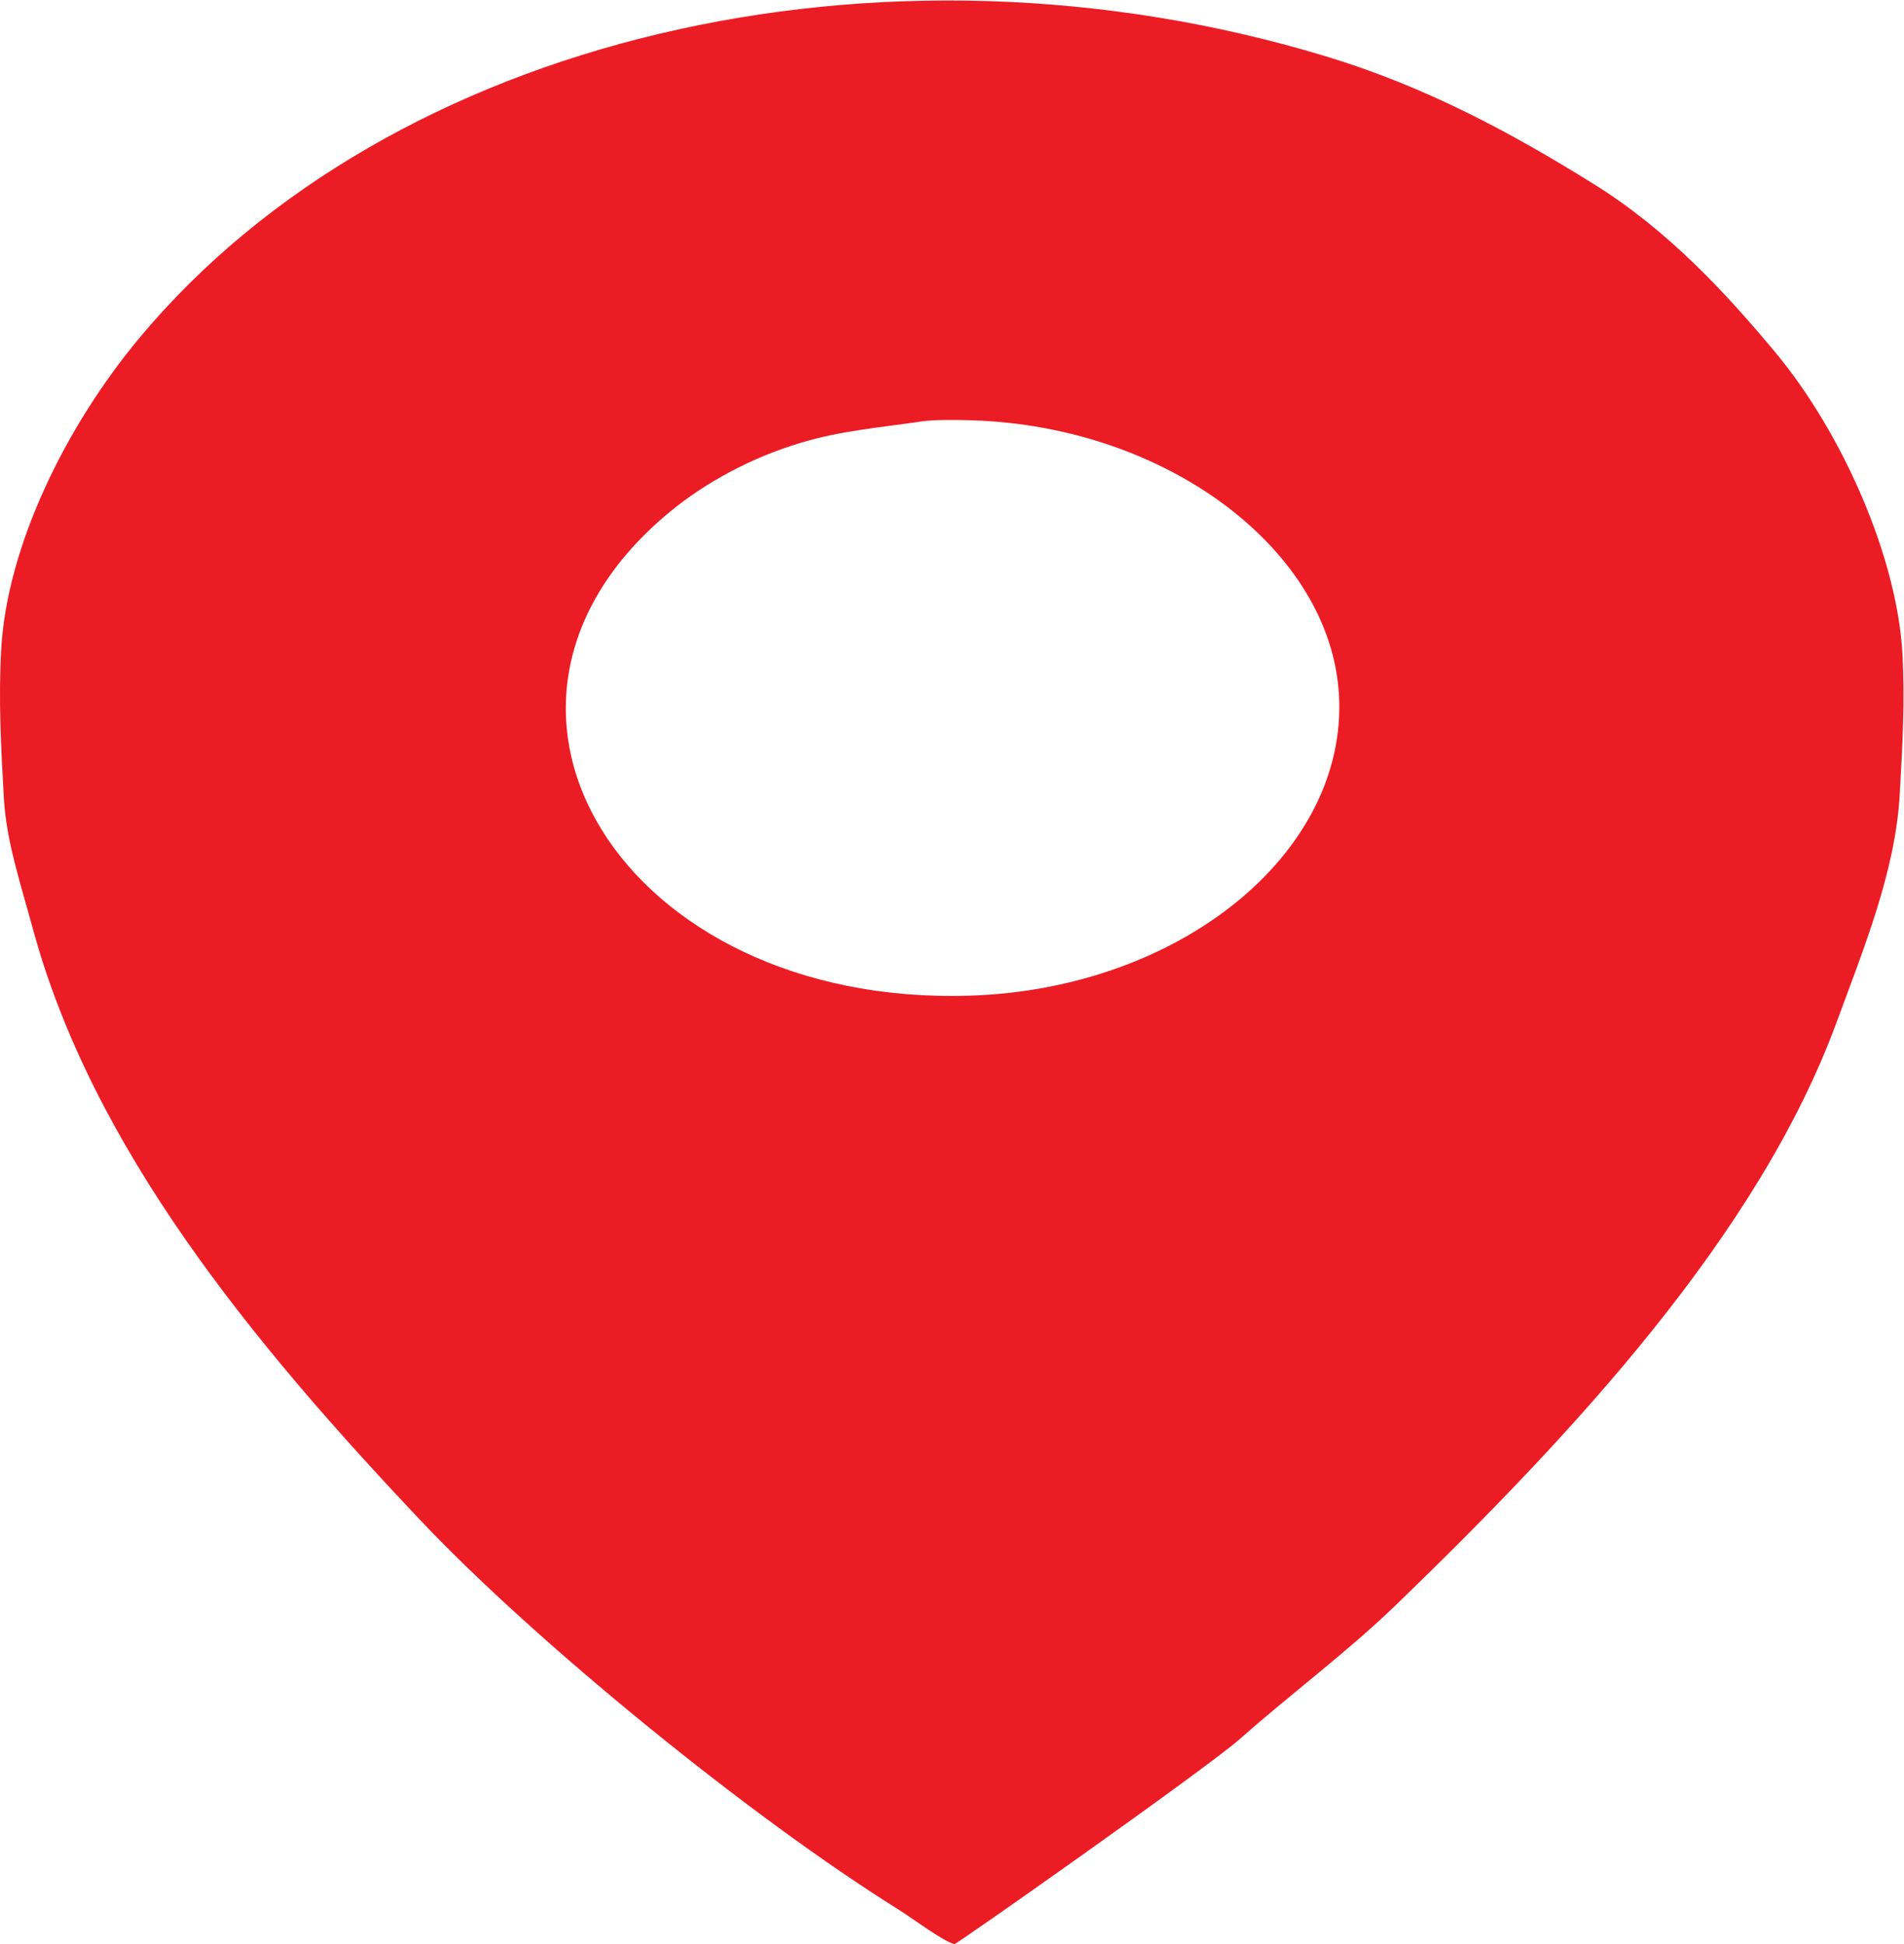 <svg xmlns:dc="http://purl.org/dc/elements/1.1/" xmlns:cc="http://creativecommons.org/ns#" xmlns:rdf="http://www.w3.org/1999/02/22-rdf-syntax-ns#" xmlns:svg="http://www.w3.org/2000/svg" xmlns="http://www.w3.org/2000/svg" xml:space="preserve" id="svg2" version="1.1" viewBox="18.9 18.9 3185.71 3253.43"><defs id="defs6"/><g transform="matrix(1.333,0,0,-1.333,0,3291.227)" id="g10"><g id="g12"><path id="path14" style="fill:#ec1c25;fill-opacity:1;fill-rule:evenodd;stroke:none" d="m 1212.22,14.25 c -12.76,2.321 -55.5,34.113 -68.71,42.344 C 953.564,174.943 684.785,395.298 543.493,544.592 330.281,769.879 130.012,1013.75 55.287,1289.34 c -14.451,53.3 -33.237,109.15 -36.265,163.4 -3.511,62.91 -6.882,123.4 -3.352,186.71 7.24,129.81 80.949,280.06 173.282,390.91 314.679,377.76 929.898,523.19 1489.088,353.89 126.14,-38.19 234.25,-96.69 336.91,-160.66 92.52,-57.64 164.67,-135.55 227.24,-210.67 85.81,-103 153.22,-259.02 159.88,-378.45 3.35,-60 -0.02,-117.1 -3.35,-176.75 -5.4,-96.68 -45.13,-193.3 -79.37,-286.49 C 2221.51,904.955 1988.28,654.467 1766.05,439.63 1705.61,381.194 1634.61,328.559 1570.85,272.048 1528.61,234.606 1208.64,9.405 1212.22,14.25 Z M 1172,1925.94 c 14.76,2.2 46.05,1.74 61.94,1.25 245.66,-7.57 450.79,-163.37 460.92,-345.03 11,-197.11 -198.31,-369.11 -464.27,-377.31 -434.837,-13.39 -670.086,365.85 -374.452,608.36 43.711,35.85 100.299,66.73 161.752,85.33 52.47,15.89 100,19.34 154.11,27.4 z"/></g></g></svg>